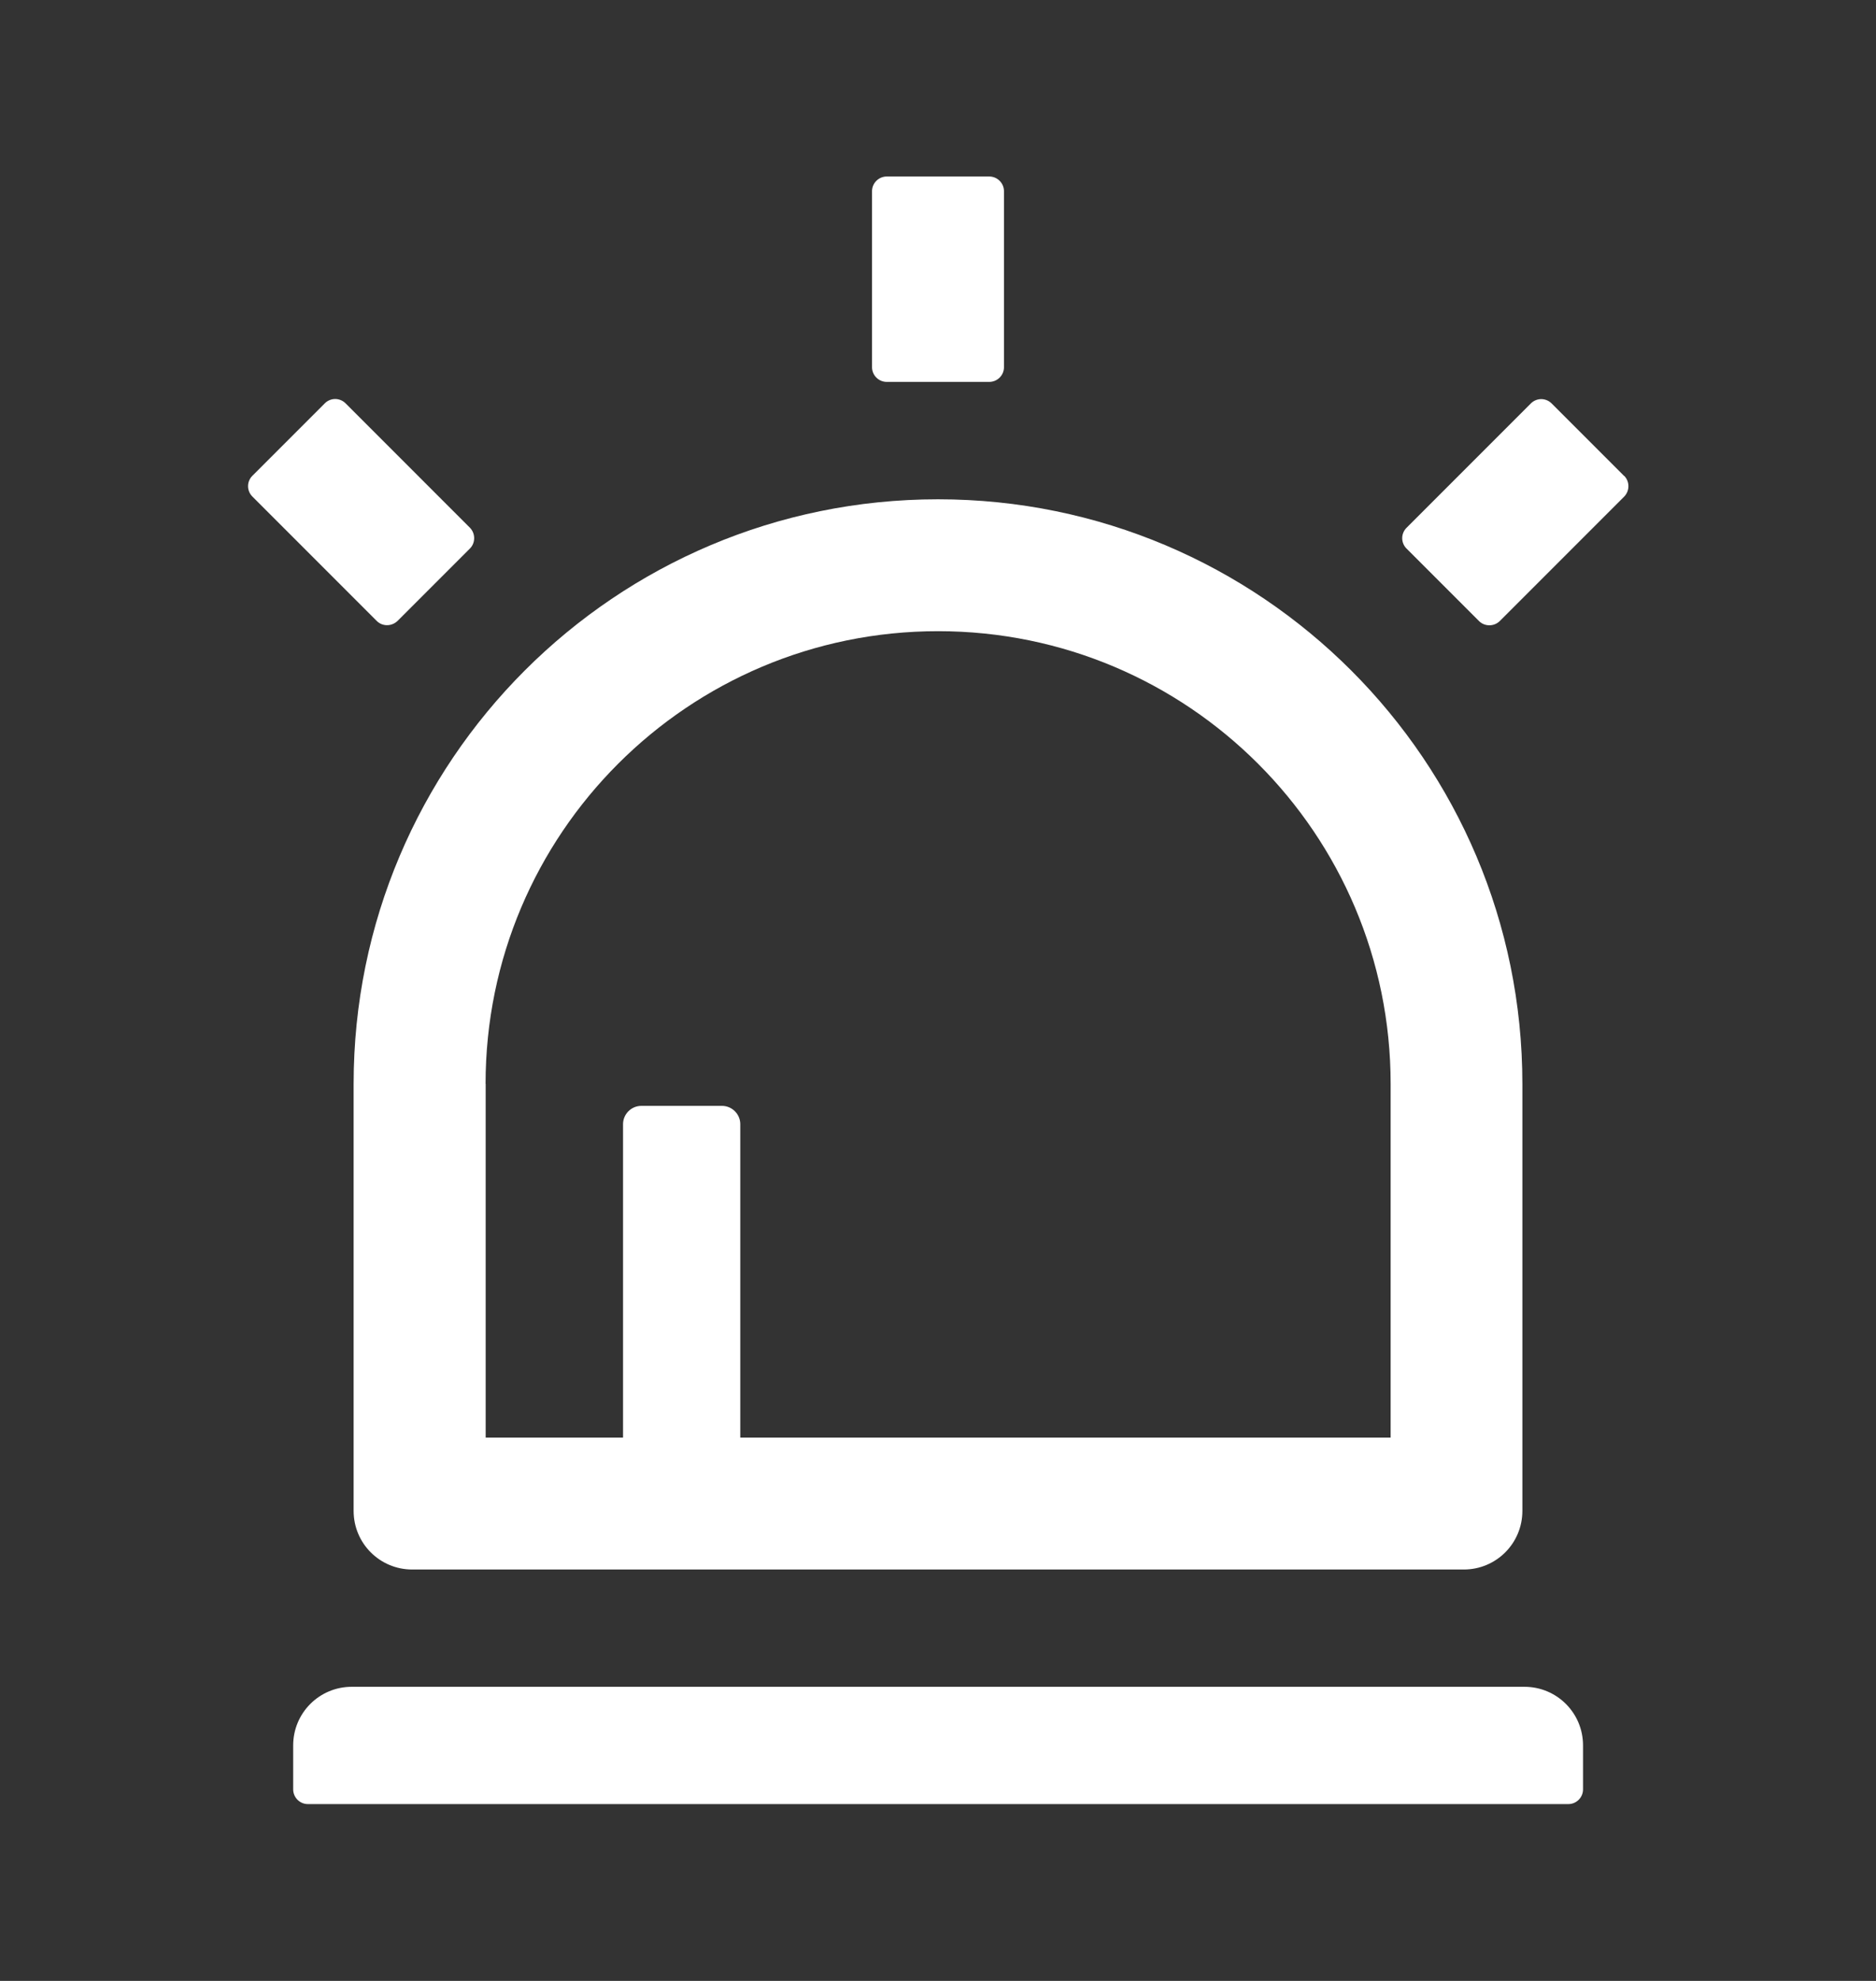 <?xml version="1.0" encoding="UTF-8"?>
<svg width="18" height="19" fill="none" viewBox="0 0 18 19" xmlns="http://www.w3.org/2000/svg">
 <rect x="0" y="0" width="18" height="19" fill="#333333" stroke="none"/>
 <path d="m3.393 14.492c0 0.311 0.251 0.562 0.562 0.562h10.09c0.311 0 0.562-0.251 0.562-0.562v-4.096c0-3.097-2.51-5.607-5.607-5.607s-5.607 2.51-5.607 5.607v4.096zm1.266-4.096c0-2.398 1.944-4.342 4.342-4.342 2.398 0 4.342 1.944 4.342 4.342v3.393h-6.24v-3.006c0-0.097-0.079-0.176-0.176-0.176h-0.773c-0.097 0-0.176 0.079-0.176 0.176v3.006h-1.318v-3.393zm-0.846-4.439 0.696-0.696c0.054-0.054 0.054-0.144 0-0.199l-1.194-1.194c-0.026-0.026-0.062-0.041-0.099-0.041-0.037 0-0.073 0.015-0.099 0.041l-0.696 0.696c-0.026 0.026-0.041 0.062-0.041 0.099 0 0.037 0.015 0.073 0.041 0.099l1.194 1.194c0.054 0.054 0.142 0.054 0.199 0zm11.77-1.392-0.696-0.696c-0.026-0.026-0.062-0.041-0.099-0.041s-0.073 0.015-0.099 0.041l-1.194 1.194c-0.026 0.026-0.041 0.062-0.041 0.099 0 0.037 0.015 0.073 0.041 0.099l0.696 0.696c0.054 0.054 0.144 0.054 0.199 0l1.194-1.194c0.054-0.056 0.054-0.144 0-0.199zm-0.958 11.614h-11.25c-0.311 0-0.562 0.251-0.562 0.562v0.422c0 0.077 0.063 0.141 0.141 0.141h12.094c0.077 0 0.141-0.063 0.141-0.141v-0.422c0-0.311-0.251-0.562-0.562-0.562zm-6.117-12.516h0.984c0.077 0 0.141-0.063 0.141-0.141v-1.688c0-0.077-0.063-0.141-0.141-0.141h-0.984c-0.077 0-0.141 0.063-0.141 0.141v1.688c0 0.077 0.063 0.141 0.141 0.141z" fill="#fff"/>
</svg>
